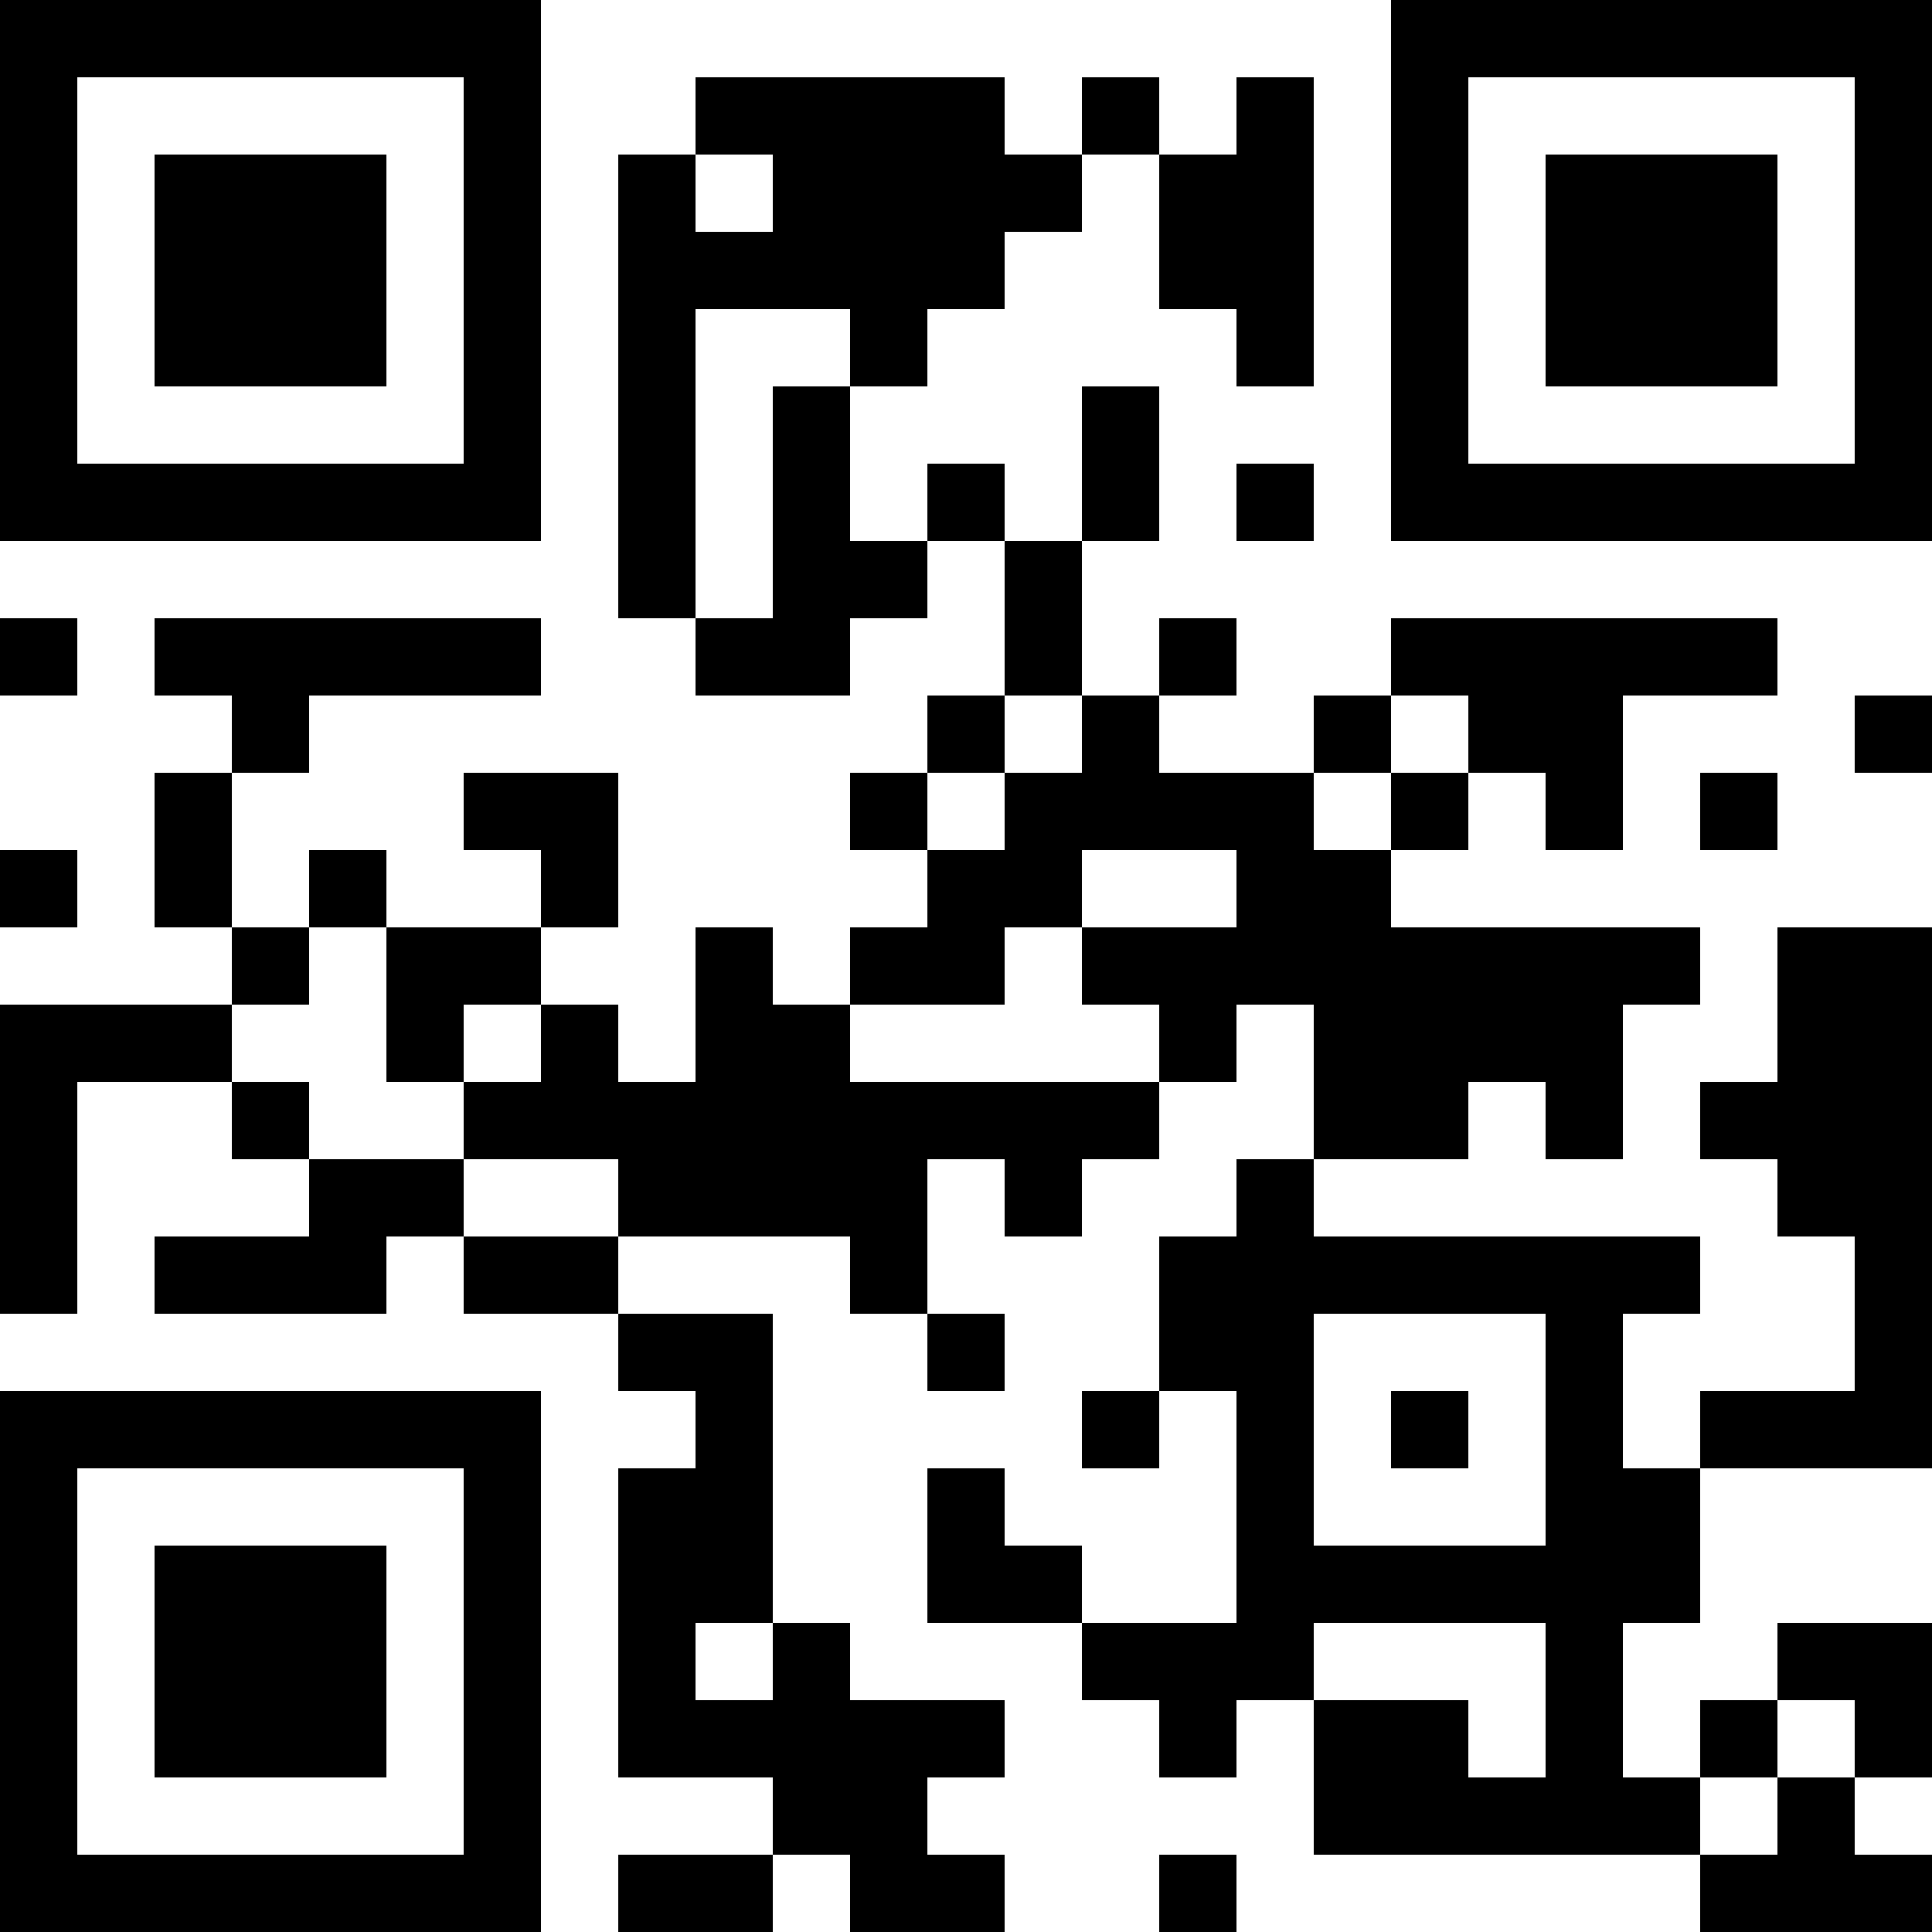 <?xml version="1.0" encoding="UTF-8"?>
<svg xmlns="http://www.w3.org/2000/svg" version="1.1" width="300" height="300" viewBox="0 0 300 300"><rect x="0" y="0" width="300" height="300" fill="#ffffff"/><g transform="scale(12)"><g transform="translate(0,0)"><path fill-rule="evenodd" d="M9 1L9 2L8 2L8 8L9 8L9 9L11 9L11 8L12 8L12 7L13 7L13 9L12 9L12 10L11 10L11 11L12 11L12 12L11 12L11 13L10 13L10 12L9 12L9 14L8 14L8 13L7 13L7 12L8 12L8 10L6 10L6 11L7 11L7 12L5 12L5 11L4 11L4 12L3 12L3 10L4 10L4 9L7 9L7 8L2 8L2 9L3 9L3 10L2 10L2 12L3 12L3 13L0 13L0 17L1 17L1 14L3 14L3 15L4 15L4 16L2 16L2 17L5 17L5 16L6 16L6 17L8 17L8 18L9 18L9 19L8 19L8 23L10 23L10 24L8 24L8 25L10 25L10 24L11 24L11 25L13 25L13 24L12 24L12 23L13 23L13 22L11 22L11 21L10 21L10 17L8 17L8 16L11 16L11 17L12 17L12 18L13 18L13 17L12 17L12 15L13 15L13 16L14 16L14 15L15 15L15 14L16 14L16 13L17 13L17 15L16 15L16 16L15 16L15 18L14 18L14 19L15 19L15 18L16 18L16 21L14 21L14 20L13 20L13 19L12 19L12 21L14 21L14 22L15 22L15 23L16 23L16 22L17 22L17 24L22 24L22 25L25 25L25 24L24 24L24 23L25 23L25 21L23 21L23 22L22 22L22 23L21 23L21 21L22 21L22 19L25 19L25 12L23 12L23 14L22 14L22 15L23 15L23 16L24 16L24 18L22 18L22 19L21 19L21 17L22 17L22 16L17 16L17 15L19 15L19 14L20 14L20 15L21 15L21 13L22 13L22 12L18 12L18 11L19 11L19 10L20 10L20 11L21 11L21 9L23 9L23 8L18 8L18 9L17 9L17 10L15 10L15 9L16 9L16 8L15 8L15 9L14 9L14 7L15 7L15 5L14 5L14 7L13 7L13 6L12 6L12 7L11 7L11 5L12 5L12 4L13 4L13 3L14 3L14 2L15 2L15 4L16 4L16 5L17 5L17 1L16 1L16 2L15 2L15 1L14 1L14 2L13 2L13 1ZM9 2L9 3L10 3L10 2ZM9 4L9 8L10 8L10 5L11 5L11 4ZM16 6L16 7L17 7L17 6ZM0 8L0 9L1 9L1 8ZM13 9L13 10L12 10L12 11L13 11L13 10L14 10L14 9ZM18 9L18 10L17 10L17 11L18 11L18 10L19 10L19 9ZM24 9L24 10L25 10L25 9ZM22 10L22 11L23 11L23 10ZM0 11L0 12L1 12L1 11ZM14 11L14 12L13 12L13 13L11 13L11 14L15 14L15 13L14 13L14 12L16 12L16 11ZM4 12L4 13L3 13L3 14L4 14L4 15L6 15L6 16L8 16L8 15L6 15L6 14L7 14L7 13L6 13L6 14L5 14L5 12ZM17 17L17 20L20 20L20 17ZM18 18L18 19L19 19L19 18ZM9 21L9 22L10 22L10 21ZM17 21L17 22L19 22L19 23L20 23L20 21ZM23 22L23 23L22 23L22 24L23 24L23 23L24 23L24 22ZM15 24L15 25L16 25L16 24ZM0 0L7 0L7 7L0 7ZM1 1L1 6L6 6L6 1ZM2 2L5 2L5 5L2 5ZM18 0L25 0L25 7L18 7ZM19 1L19 6L24 6L24 1ZM20 2L23 2L23 5L20 5ZM0 18L7 18L7 25L0 25ZM1 19L1 24L6 24L6 19ZM2 20L5 20L5 23L2 23Z" fill="#000000"/></g></g></svg>
